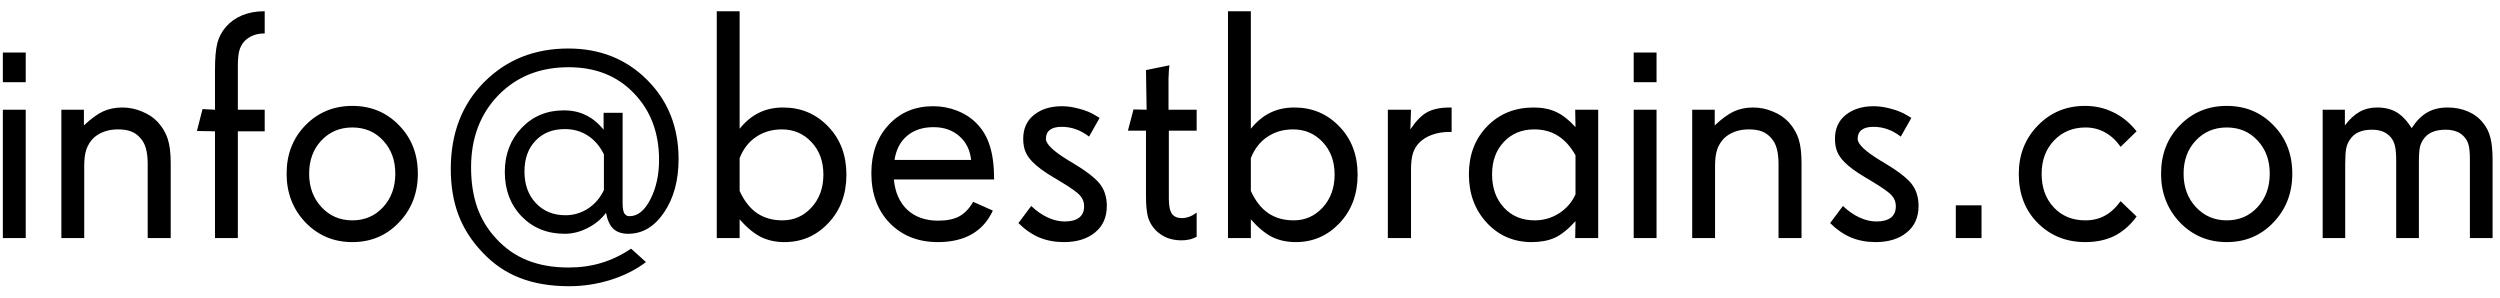 <svg width="168" height="20" viewBox="0 0 168 20" fill="none" xmlns="http://www.w3.org/2000/svg">
<path d="M1.729 16H0.192V7.374H1.729V16ZM1.729 5.526H0.192V3.528H1.729V5.526ZM11.472 16H9.925V11.026C9.925 10.604 9.885 10.257 9.807 9.984C9.735 9.712 9.613 9.479 9.441 9.286C9.262 9.078 9.055 8.928 8.818 8.835C8.582 8.742 8.285 8.695 7.927 8.695C7.59 8.695 7.282 8.745 7.003 8.846C6.724 8.946 6.48 9.093 6.272 9.286C6.058 9.508 5.9 9.762 5.8 10.049C5.707 10.335 5.66 10.697 5.66 11.134V16H4.124V7.374H5.639V8.427C6.111 7.983 6.537 7.671 6.917 7.492C7.304 7.313 7.737 7.224 8.217 7.224C8.675 7.224 9.116 7.313 9.538 7.492C9.968 7.664 10.326 7.904 10.612 8.212C10.927 8.563 11.149 8.942 11.278 9.351C11.407 9.759 11.472 10.296 11.472 10.962V16ZM17.788 8.824H15.983V16H14.447V8.824L13.233 8.803L13.609 7.331L14.447 7.374V4.731C14.447 3.908 14.501 3.292 14.608 2.884C14.716 2.476 14.913 2.11 15.199 1.788C15.486 1.459 15.847 1.204 16.284 1.025C16.728 0.846 17.208 0.757 17.724 0.757H17.788V2.25H17.724C17.451 2.25 17.201 2.3 16.972 2.4C16.75 2.493 16.56 2.626 16.402 2.798C16.252 2.97 16.145 3.174 16.08 3.41C16.016 3.646 15.983 3.987 15.983 4.431V7.374H17.788V8.824ZM26.564 11.671C26.564 10.769 26.292 10.027 25.748 9.447C25.211 8.86 24.52 8.566 23.675 8.566C22.837 8.566 22.142 8.86 21.591 9.447C21.047 10.027 20.774 10.769 20.774 11.671C20.774 12.573 21.05 13.322 21.602 13.916C22.153 14.51 22.844 14.808 23.675 14.808C24.513 14.808 25.204 14.51 25.748 13.916C26.292 13.322 26.564 12.573 26.564 11.671ZM28.079 11.671C28.079 12.974 27.657 14.066 26.811 14.947C25.974 15.828 24.928 16.269 23.675 16.269C22.429 16.269 21.38 15.828 20.527 14.947C19.682 14.059 19.26 12.967 19.26 11.671C19.26 10.367 19.682 9.283 20.527 8.416C21.38 7.549 22.429 7.116 23.675 7.116C24.928 7.116 25.974 7.549 26.811 8.416C27.657 9.275 28.079 10.36 28.079 11.671ZM40.583 12.767V10.371C40.304 9.812 39.938 9.39 39.487 9.104C39.043 8.817 38.531 8.674 37.951 8.674C37.135 8.674 36.48 8.935 35.985 9.458C35.491 9.974 35.244 10.665 35.244 11.531C35.244 12.398 35.498 13.103 36.007 13.648C36.523 14.192 37.185 14.464 37.994 14.464C38.546 14.464 39.054 14.313 39.52 14.013C39.985 13.705 40.34 13.289 40.583 12.767ZM45.6 10.693C45.6 12.126 45.274 13.322 44.622 14.281C43.977 15.234 43.175 15.71 42.216 15.71C41.793 15.71 41.46 15.599 41.217 15.377C40.98 15.148 40.816 14.79 40.723 14.303C40.408 14.725 39.996 15.065 39.487 15.323C38.986 15.581 38.474 15.71 37.951 15.71C36.777 15.71 35.81 15.32 35.051 14.539C34.299 13.758 33.923 12.763 33.923 11.553C33.923 10.371 34.299 9.386 35.051 8.599C35.803 7.811 36.748 7.417 37.887 7.417C38.445 7.417 38.94 7.524 39.369 7.739C39.806 7.947 40.203 8.273 40.562 8.717V7.578H41.84V13.669C41.84 13.97 41.876 14.188 41.947 14.324C42.026 14.46 42.144 14.528 42.302 14.528C42.853 14.528 43.322 14.149 43.709 13.39C44.096 12.63 44.289 11.75 44.289 10.747C44.289 8.928 43.727 7.435 42.602 6.268C41.485 5.1 40.021 4.517 38.209 4.517C36.283 4.517 34.707 5.147 33.482 6.407C32.265 7.668 31.656 9.283 31.656 11.252C31.656 12.24 31.792 13.132 32.065 13.927C32.344 14.714 32.766 15.413 33.332 16.021C33.941 16.688 34.643 17.178 35.438 17.493C36.24 17.815 37.163 17.977 38.209 17.977C38.997 17.977 39.734 17.873 40.422 17.665C41.109 17.457 41.772 17.139 42.409 16.709L43.408 17.611C42.742 18.12 41.954 18.517 41.045 18.804C40.135 19.09 39.204 19.233 38.252 19.233C36.984 19.233 35.878 19.047 34.933 18.675C33.987 18.31 33.146 17.733 32.408 16.945C31.685 16.186 31.151 15.352 30.808 14.442C30.464 13.533 30.292 12.505 30.292 11.359C30.292 8.967 31.04 7.02 32.537 5.516C34.034 4.012 35.917 3.26 38.188 3.26C40.322 3.26 42.09 3.965 43.494 5.376C44.898 6.78 45.6 8.552 45.6 10.693ZM55.332 11.735C55.332 10.84 55.063 10.11 54.526 9.544C53.996 8.978 53.334 8.695 52.539 8.695C51.88 8.695 51.304 8.864 50.81 9.2C50.315 9.53 49.947 10.006 49.703 10.629V12.831C50.011 13.504 50.401 14.002 50.874 14.324C51.347 14.646 51.916 14.808 52.582 14.808C53.355 14.808 54.007 14.518 54.537 13.938C55.067 13.357 55.332 12.623 55.332 11.735ZM56.879 11.735C56.879 13.053 56.474 14.138 55.665 14.99C54.863 15.842 53.882 16.269 52.722 16.269C52.127 16.269 51.597 16.154 51.132 15.925C50.666 15.688 50.19 15.295 49.703 14.743V16H48.167V0.757H49.703V8.652C50.097 8.165 50.53 7.807 51.003 7.578C51.476 7.342 52.016 7.224 52.625 7.224C53.828 7.224 54.838 7.65 55.654 8.502C56.471 9.347 56.879 10.425 56.879 11.735ZM65.258 10.747C65.186 10.074 64.921 9.54 64.463 9.146C64.005 8.745 63.428 8.545 62.733 8.545C62.01 8.545 61.419 8.738 60.961 9.125C60.503 9.505 60.22 10.045 60.112 10.747H65.258ZM66.805 12.058H60.069C60.148 12.924 60.449 13.604 60.972 14.099C61.502 14.586 62.193 14.829 63.045 14.829C63.625 14.829 64.098 14.732 64.463 14.539C64.828 14.338 65.14 14.013 65.397 13.562L66.719 14.152C66.397 14.854 65.924 15.384 65.301 15.742C64.685 16.093 63.926 16.269 63.023 16.269C61.706 16.269 60.632 15.846 59.801 15.001C58.97 14.149 58.555 13.028 58.555 11.639C58.555 10.314 58.941 9.232 59.715 8.395C60.488 7.557 61.487 7.138 62.712 7.138C63.278 7.138 63.811 7.238 64.312 7.438C64.814 7.632 65.247 7.911 65.612 8.276C66.028 8.692 66.329 9.2 66.515 9.802C66.708 10.403 66.805 11.155 66.805 12.058ZM74.378 13.841C74.378 14.6 74.113 15.194 73.583 15.624C73.06 16.054 72.362 16.269 71.488 16.269C70.887 16.269 70.335 16.165 69.834 15.957C69.333 15.742 68.867 15.42 68.438 14.99L69.297 13.841C69.648 14.177 70.017 14.435 70.403 14.614C70.79 14.793 71.17 14.883 71.542 14.883C71.972 14.883 72.297 14.797 72.519 14.625C72.742 14.453 72.853 14.199 72.853 13.862C72.853 13.576 72.759 13.332 72.573 13.132C72.394 12.924 71.932 12.598 71.188 12.154L70.962 12.015L70.811 11.929C70.16 11.542 69.684 11.191 69.383 10.876C69.168 10.661 69.01 10.432 68.91 10.188C68.81 9.945 68.76 9.659 68.76 9.329C68.76 8.642 69.003 8.104 69.49 7.718C69.977 7.331 70.6 7.138 71.359 7.138C71.732 7.138 72.122 7.195 72.53 7.31C72.946 7.417 73.304 7.564 73.605 7.75L73.894 7.922L73.186 9.179C72.885 8.95 72.588 8.785 72.294 8.685C72 8.577 71.682 8.523 71.338 8.523C70.994 8.523 70.733 8.591 70.554 8.728C70.375 8.864 70.285 9.064 70.285 9.329C70.285 9.68 70.779 10.156 71.768 10.758L71.778 10.769L72.004 10.898C72.942 11.456 73.572 11.936 73.894 12.337C74.217 12.738 74.378 13.239 74.378 13.841ZM80.415 15.914L80.222 16C80.121 16.05 80 16.086 79.856 16.107C79.713 16.136 79.556 16.15 79.384 16.15C79.047 16.15 78.736 16.097 78.449 15.989C78.163 15.875 77.909 15.71 77.686 15.495C77.429 15.237 77.25 14.94 77.149 14.604C77.056 14.26 77.01 13.787 77.01 13.185V8.781H75.796L76.172 7.353L77.053 7.374L77.01 4.71L78.589 4.388C78.575 4.452 78.56 4.588 78.546 4.796C78.532 5.004 78.524 5.168 78.524 5.29V7.374H80.415V8.781H78.546V13.336C78.546 13.837 78.618 14.185 78.761 14.378C78.904 14.564 79.126 14.657 79.427 14.657C79.591 14.657 79.76 14.625 79.932 14.56C80.103 14.496 80.265 14.403 80.415 14.281V15.914ZM89.686 11.735C89.686 10.84 89.417 10.11 88.88 9.544C88.35 8.978 87.688 8.695 86.893 8.695C86.234 8.695 85.657 8.864 85.163 9.2C84.669 9.53 84.3 10.006 84.057 10.629V12.831C84.365 13.504 84.755 14.002 85.228 14.324C85.7 14.646 86.269 14.808 86.936 14.808C87.709 14.808 88.361 14.518 88.891 13.938C89.421 13.357 89.686 12.623 89.686 11.735ZM91.232 11.735C91.232 13.053 90.828 14.138 90.019 14.99C89.216 15.842 88.235 16.269 87.075 16.269C86.481 16.269 85.951 16.154 85.485 15.925C85.02 15.688 84.544 15.295 84.057 14.743V16H82.52V0.757H84.057V8.652C84.451 8.165 84.884 7.807 85.356 7.578C85.829 7.342 86.37 7.224 86.978 7.224C88.182 7.224 89.191 7.65 90.008 8.502C90.824 9.347 91.232 10.425 91.232 11.735ZM97.549 8.867H97.398C96.962 8.867 96.571 8.932 96.228 9.061C95.884 9.182 95.597 9.361 95.368 9.598C95.175 9.791 95.035 10.027 94.949 10.307C94.863 10.579 94.82 10.937 94.82 11.381V16H93.263V7.374H94.82L94.777 8.695C95.143 8.144 95.515 7.761 95.894 7.546C96.281 7.331 96.797 7.224 97.441 7.224H97.549V8.867ZM105.874 13.057V10.435C105.545 9.848 105.151 9.411 104.692 9.125C104.241 8.839 103.711 8.695 103.103 8.695C102.272 8.695 101.591 8.975 101.062 9.533C100.532 10.092 100.267 10.819 100.267 11.714C100.267 12.63 100.532 13.375 101.062 13.948C101.591 14.521 102.279 14.808 103.124 14.808C103.726 14.808 104.273 14.65 104.768 14.335C105.269 14.013 105.638 13.587 105.874 13.057ZM107.399 16H105.853L105.874 14.861C105.366 15.42 104.893 15.796 104.456 15.989C104.026 16.175 103.518 16.269 102.931 16.269C101.72 16.269 100.714 15.835 99.912 14.969C99.11 14.102 98.709 13.017 98.709 11.714C98.709 10.411 99.117 9.336 99.934 8.491C100.757 7.646 101.799 7.224 103.06 7.224C103.64 7.224 104.145 7.324 104.574 7.524C105.011 7.725 105.444 8.065 105.874 8.545L105.853 7.374H107.399V16ZM111.32 16H109.784V7.374H111.32V16ZM111.32 5.526H109.784V3.528H111.32V5.526ZM121.063 16H119.517V11.026C119.517 10.604 119.477 10.257 119.398 9.984C119.327 9.712 119.205 9.479 119.033 9.286C118.854 9.078 118.646 8.928 118.41 8.835C118.174 8.742 117.877 8.695 117.519 8.695C117.182 8.695 116.874 8.745 116.595 8.846C116.315 8.946 116.072 9.093 115.864 9.286C115.649 9.508 115.492 9.762 115.392 10.049C115.299 10.335 115.252 10.697 115.252 11.134V16H113.716V7.374H115.23V8.427C115.703 7.983 116.129 7.671 116.509 7.492C116.896 7.313 117.329 7.224 117.809 7.224C118.267 7.224 118.707 7.313 119.13 7.492C119.56 7.664 119.918 7.904 120.204 8.212C120.519 8.563 120.741 8.942 120.87 9.351C120.999 9.759 121.063 10.296 121.063 10.962V16ZM128.927 13.841C128.927 14.6 128.662 15.194 128.132 15.624C127.609 16.054 126.911 16.269 126.037 16.269C125.436 16.269 124.884 16.165 124.383 15.957C123.882 15.742 123.416 15.42 122.986 14.99L123.846 13.841C124.197 14.177 124.565 14.435 124.952 14.614C125.339 14.793 125.718 14.883 126.091 14.883C126.521 14.883 126.846 14.797 127.068 14.625C127.29 14.453 127.401 14.199 127.401 13.862C127.401 13.576 127.308 13.332 127.122 13.132C126.943 12.924 126.481 12.598 125.736 12.154L125.511 12.015L125.36 11.929C124.709 11.542 124.232 11.191 123.932 10.876C123.717 10.661 123.559 10.432 123.459 10.188C123.359 9.945 123.309 9.659 123.309 9.329C123.309 8.642 123.552 8.104 124.039 7.718C124.526 7.331 125.149 7.138 125.908 7.138C126.281 7.138 126.671 7.195 127.079 7.31C127.494 7.417 127.853 7.564 128.153 7.75L128.443 7.922L127.734 9.179C127.434 8.95 127.136 8.785 126.843 8.685C126.549 8.577 126.23 8.523 125.887 8.523C125.543 8.523 125.282 8.591 125.103 8.728C124.924 8.864 124.834 9.064 124.834 9.329C124.834 9.68 125.328 10.156 126.316 10.758L126.327 10.769L126.553 10.898C127.491 11.456 128.121 11.936 128.443 12.337C128.766 12.738 128.927 13.239 128.927 13.841ZM133.159 16H131.43V13.798H133.159V16ZM143.579 14.55C143.157 15.13 142.662 15.563 142.097 15.85C141.531 16.129 140.876 16.269 140.131 16.269C138.856 16.269 137.793 15.842 136.94 14.99C136.088 14.138 135.662 13.039 135.662 11.692C135.662 10.396 136.088 9.311 136.94 8.438C137.793 7.557 138.849 7.116 140.109 7.116C140.783 7.116 141.402 7.252 141.968 7.524C142.541 7.789 143.042 8.18 143.472 8.695L143.579 8.824L142.505 9.866C142.211 9.444 141.864 9.121 141.463 8.899C141.062 8.677 140.625 8.566 140.152 8.566C139.293 8.566 138.584 8.86 138.025 9.447C137.474 10.027 137.198 10.776 137.198 11.692C137.198 12.609 137.47 13.357 138.015 13.938C138.559 14.518 139.264 14.808 140.131 14.808C140.625 14.808 141.062 14.704 141.441 14.496C141.828 14.288 142.183 13.963 142.505 13.519L143.579 14.55ZM152.527 11.671C152.527 10.769 152.255 10.027 151.711 9.447C151.174 8.86 150.483 8.566 149.638 8.566C148.8 8.566 148.105 8.86 147.554 9.447C147.009 10.027 146.737 10.769 146.737 11.671C146.737 12.573 147.013 13.322 147.564 13.916C148.116 14.51 148.807 14.808 149.638 14.808C150.476 14.808 151.167 14.51 151.711 13.916C152.255 13.322 152.527 12.573 152.527 11.671ZM154.042 11.671C154.042 12.974 153.619 14.066 152.774 14.947C151.937 15.828 150.891 16.269 149.638 16.269C148.392 16.269 147.342 15.828 146.49 14.947C145.645 14.059 145.223 12.967 145.223 11.671C145.223 10.367 145.645 9.283 146.49 8.416C147.342 7.549 148.392 7.116 149.638 7.116C150.891 7.116 151.937 7.549 152.774 8.416C153.619 9.275 154.042 10.36 154.042 11.671ZM167.502 16H165.977V10.715C165.977 10.285 165.948 9.963 165.891 9.748C165.833 9.526 165.729 9.336 165.579 9.179C165.436 9.021 165.264 8.907 165.063 8.835C164.863 8.756 164.627 8.717 164.354 8.717C164.011 8.717 163.724 8.763 163.495 8.856C163.266 8.942 163.076 9.078 162.926 9.265C162.783 9.437 162.682 9.633 162.625 9.855C162.575 10.078 162.55 10.418 162.55 10.876V16H161.024V10.812C161.024 10.36 160.996 10.02 160.938 9.791C160.881 9.555 160.781 9.358 160.638 9.2C160.487 9.035 160.312 8.914 160.111 8.835C159.911 8.756 159.667 8.717 159.381 8.717C159.044 8.717 158.754 8.771 158.511 8.878C158.267 8.985 158.074 9.146 157.931 9.361C157.802 9.533 157.712 9.741 157.662 9.984C157.619 10.221 157.598 10.575 157.598 11.048V16H156.083V7.374H157.576V8.427C157.891 8.011 158.221 7.707 158.564 7.514C158.908 7.32 159.299 7.224 159.735 7.224C160.258 7.224 160.699 7.331 161.057 7.546C161.415 7.761 161.751 8.115 162.066 8.609C162.382 8.122 162.729 7.771 163.108 7.557C163.488 7.335 163.946 7.224 164.483 7.224C164.985 7.224 165.439 7.313 165.848 7.492C166.256 7.664 166.592 7.918 166.857 8.255C167.094 8.541 167.258 8.871 167.352 9.243C167.452 9.608 167.502 10.124 167.502 10.79V16Z" fill="black"/>
</svg>
